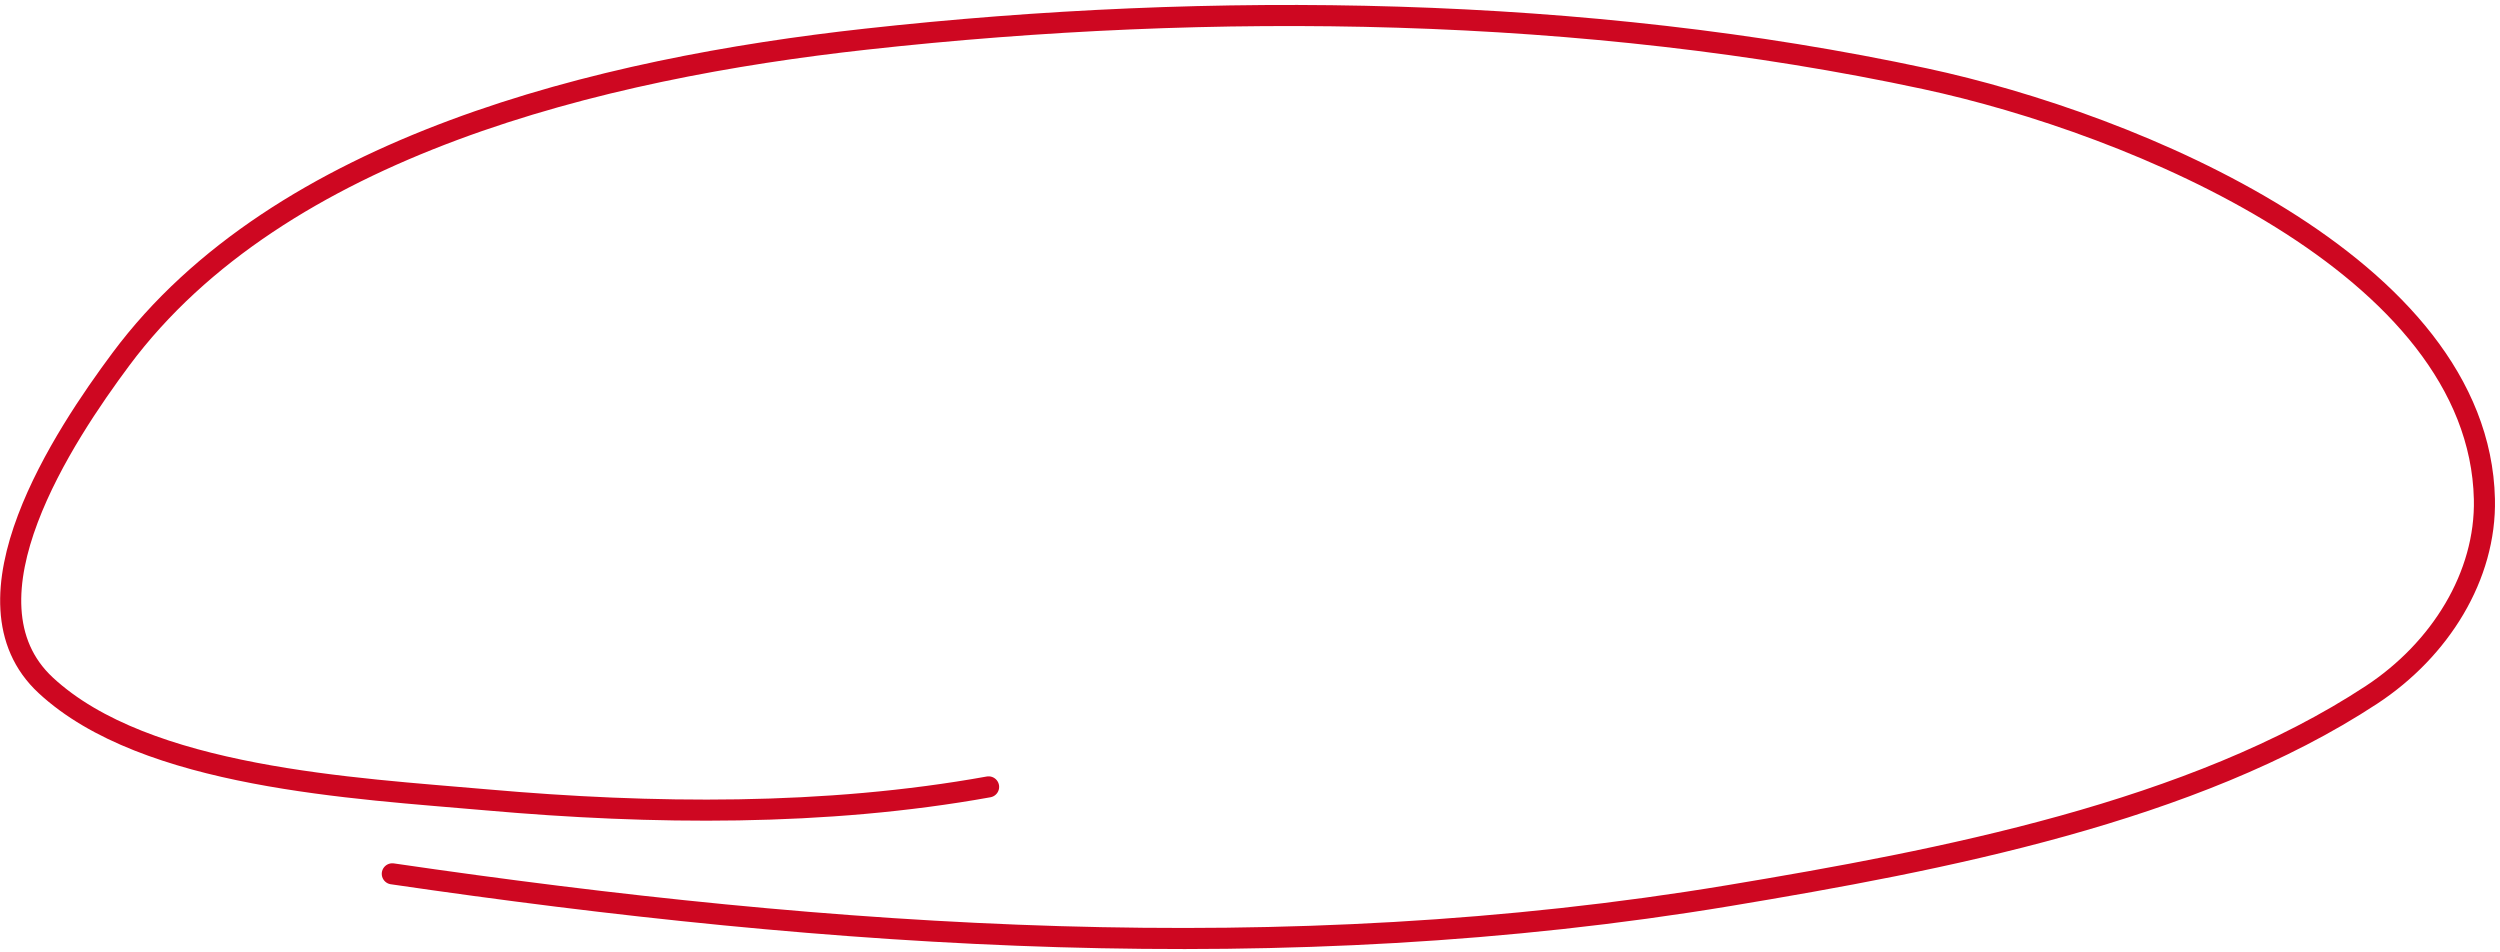 <?xml version="1.0" encoding="UTF-8"?> <svg xmlns="http://www.w3.org/2000/svg" width="415" height="158" viewBox="0 0 415 158" fill="none"><path d="M164.108 130.623C137.028 135.51 108.176 135.192 80.891 132.786C58.866 130.844 24.173 129.148 7.596 113.766C-7.604 99.66 10.707 72.217 20.049 59.654C46.417 24.193 99.722 11.357 143.792 6.494C201.368 0.141 263.084 0.951 319.509 13.058C354.155 20.491 411.522 44.067 412.411 82.846C412.704 95.603 405.067 107.848 393.687 115.332C364.038 134.833 322.102 142.822 287.054 148.66C213.171 160.967 138.271 155.76 65.121 145.055" stroke="#CE0721" stroke-width="3.5" stroke-linecap="round"></path></svg> 